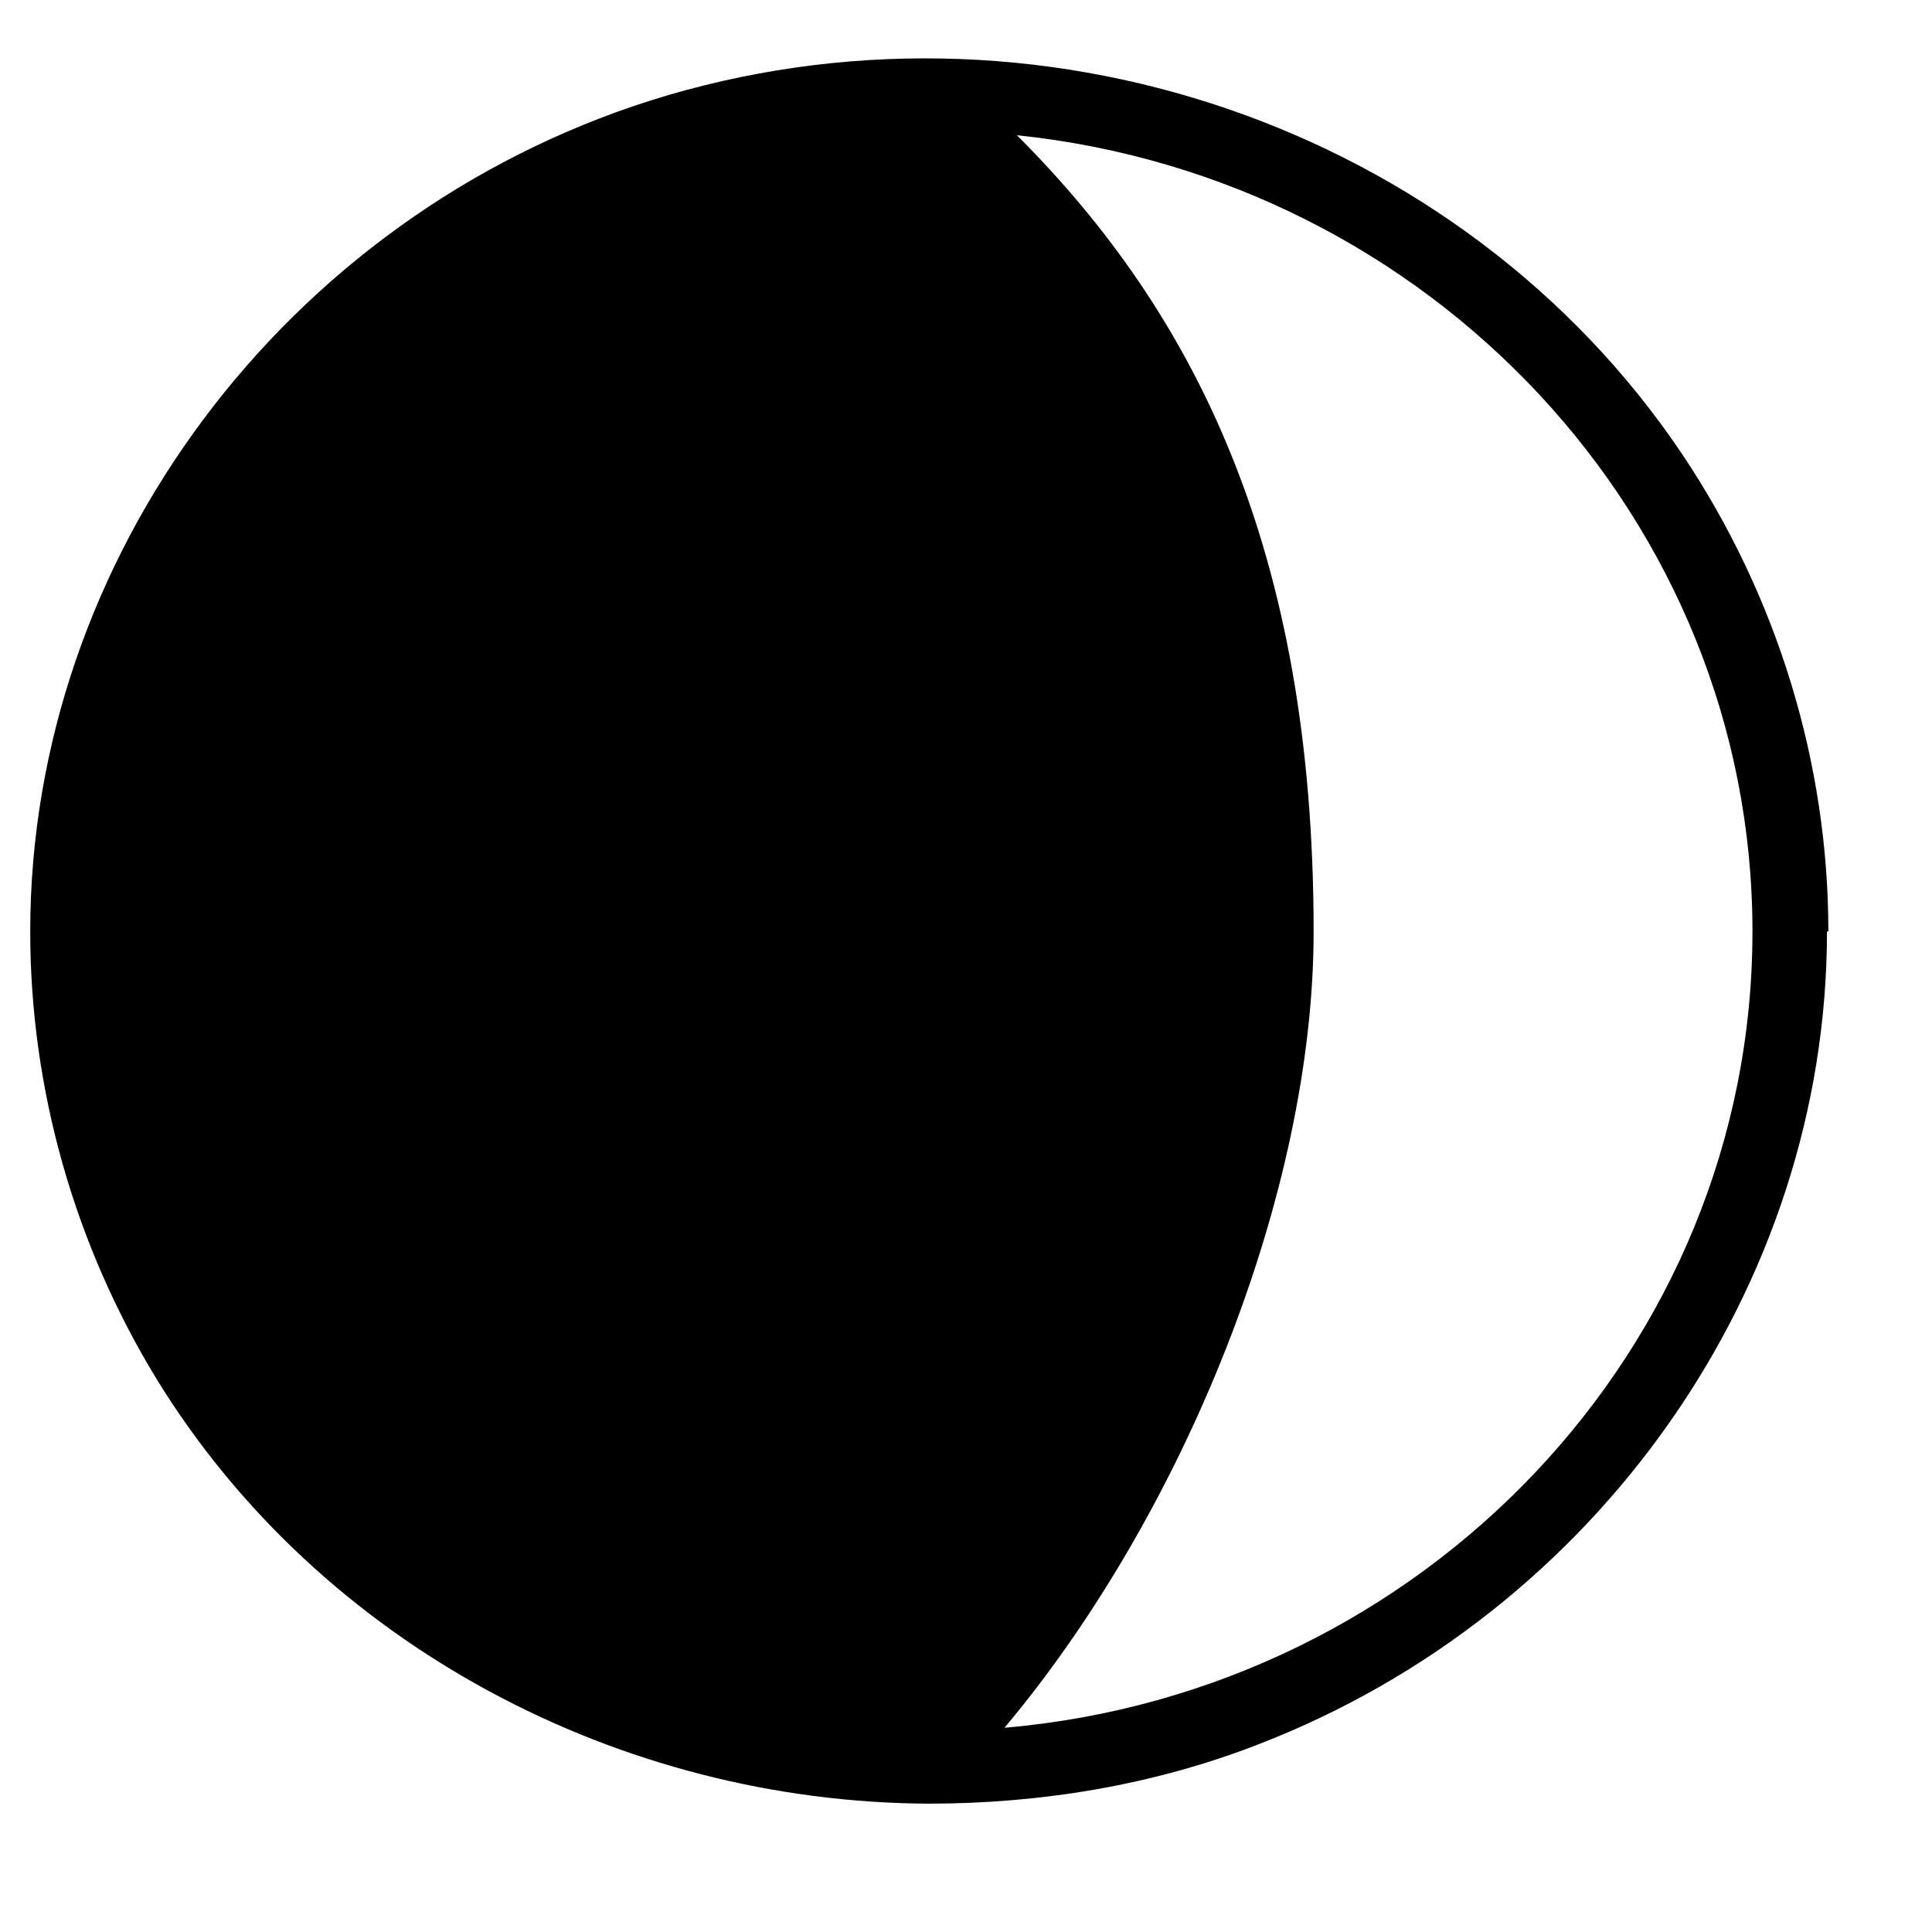 <svg fill="none" height="14" viewBox="0 0 14 14" width="14" xmlns="http://www.w3.org/2000/svg"><path d="m13.249 6.75c0-1.22-.37-2.43-1.06-3.46-1.6-2.38-4.7-3.44-7.48-2.56-2.64.84-4.49 3.31-4.49 6.02 0 1.14.32 2.27.92 3.25 1.19 1.93 3.36 3.06 5.59 3.07.8 0 1.62-.13 2.39-.43 2.46-.95 4.12-3.32 4.12-5.89zm-.55 0c0 3.02-2.39 5.51-5.42 5.77 1.3-1.55 2.24-3.87 2.24-5.77 0-2.77-.86-4.48-2.15-5.77 2.99.31 5.33 2.78 5.33 5.77z" fill="#000"/></svg>